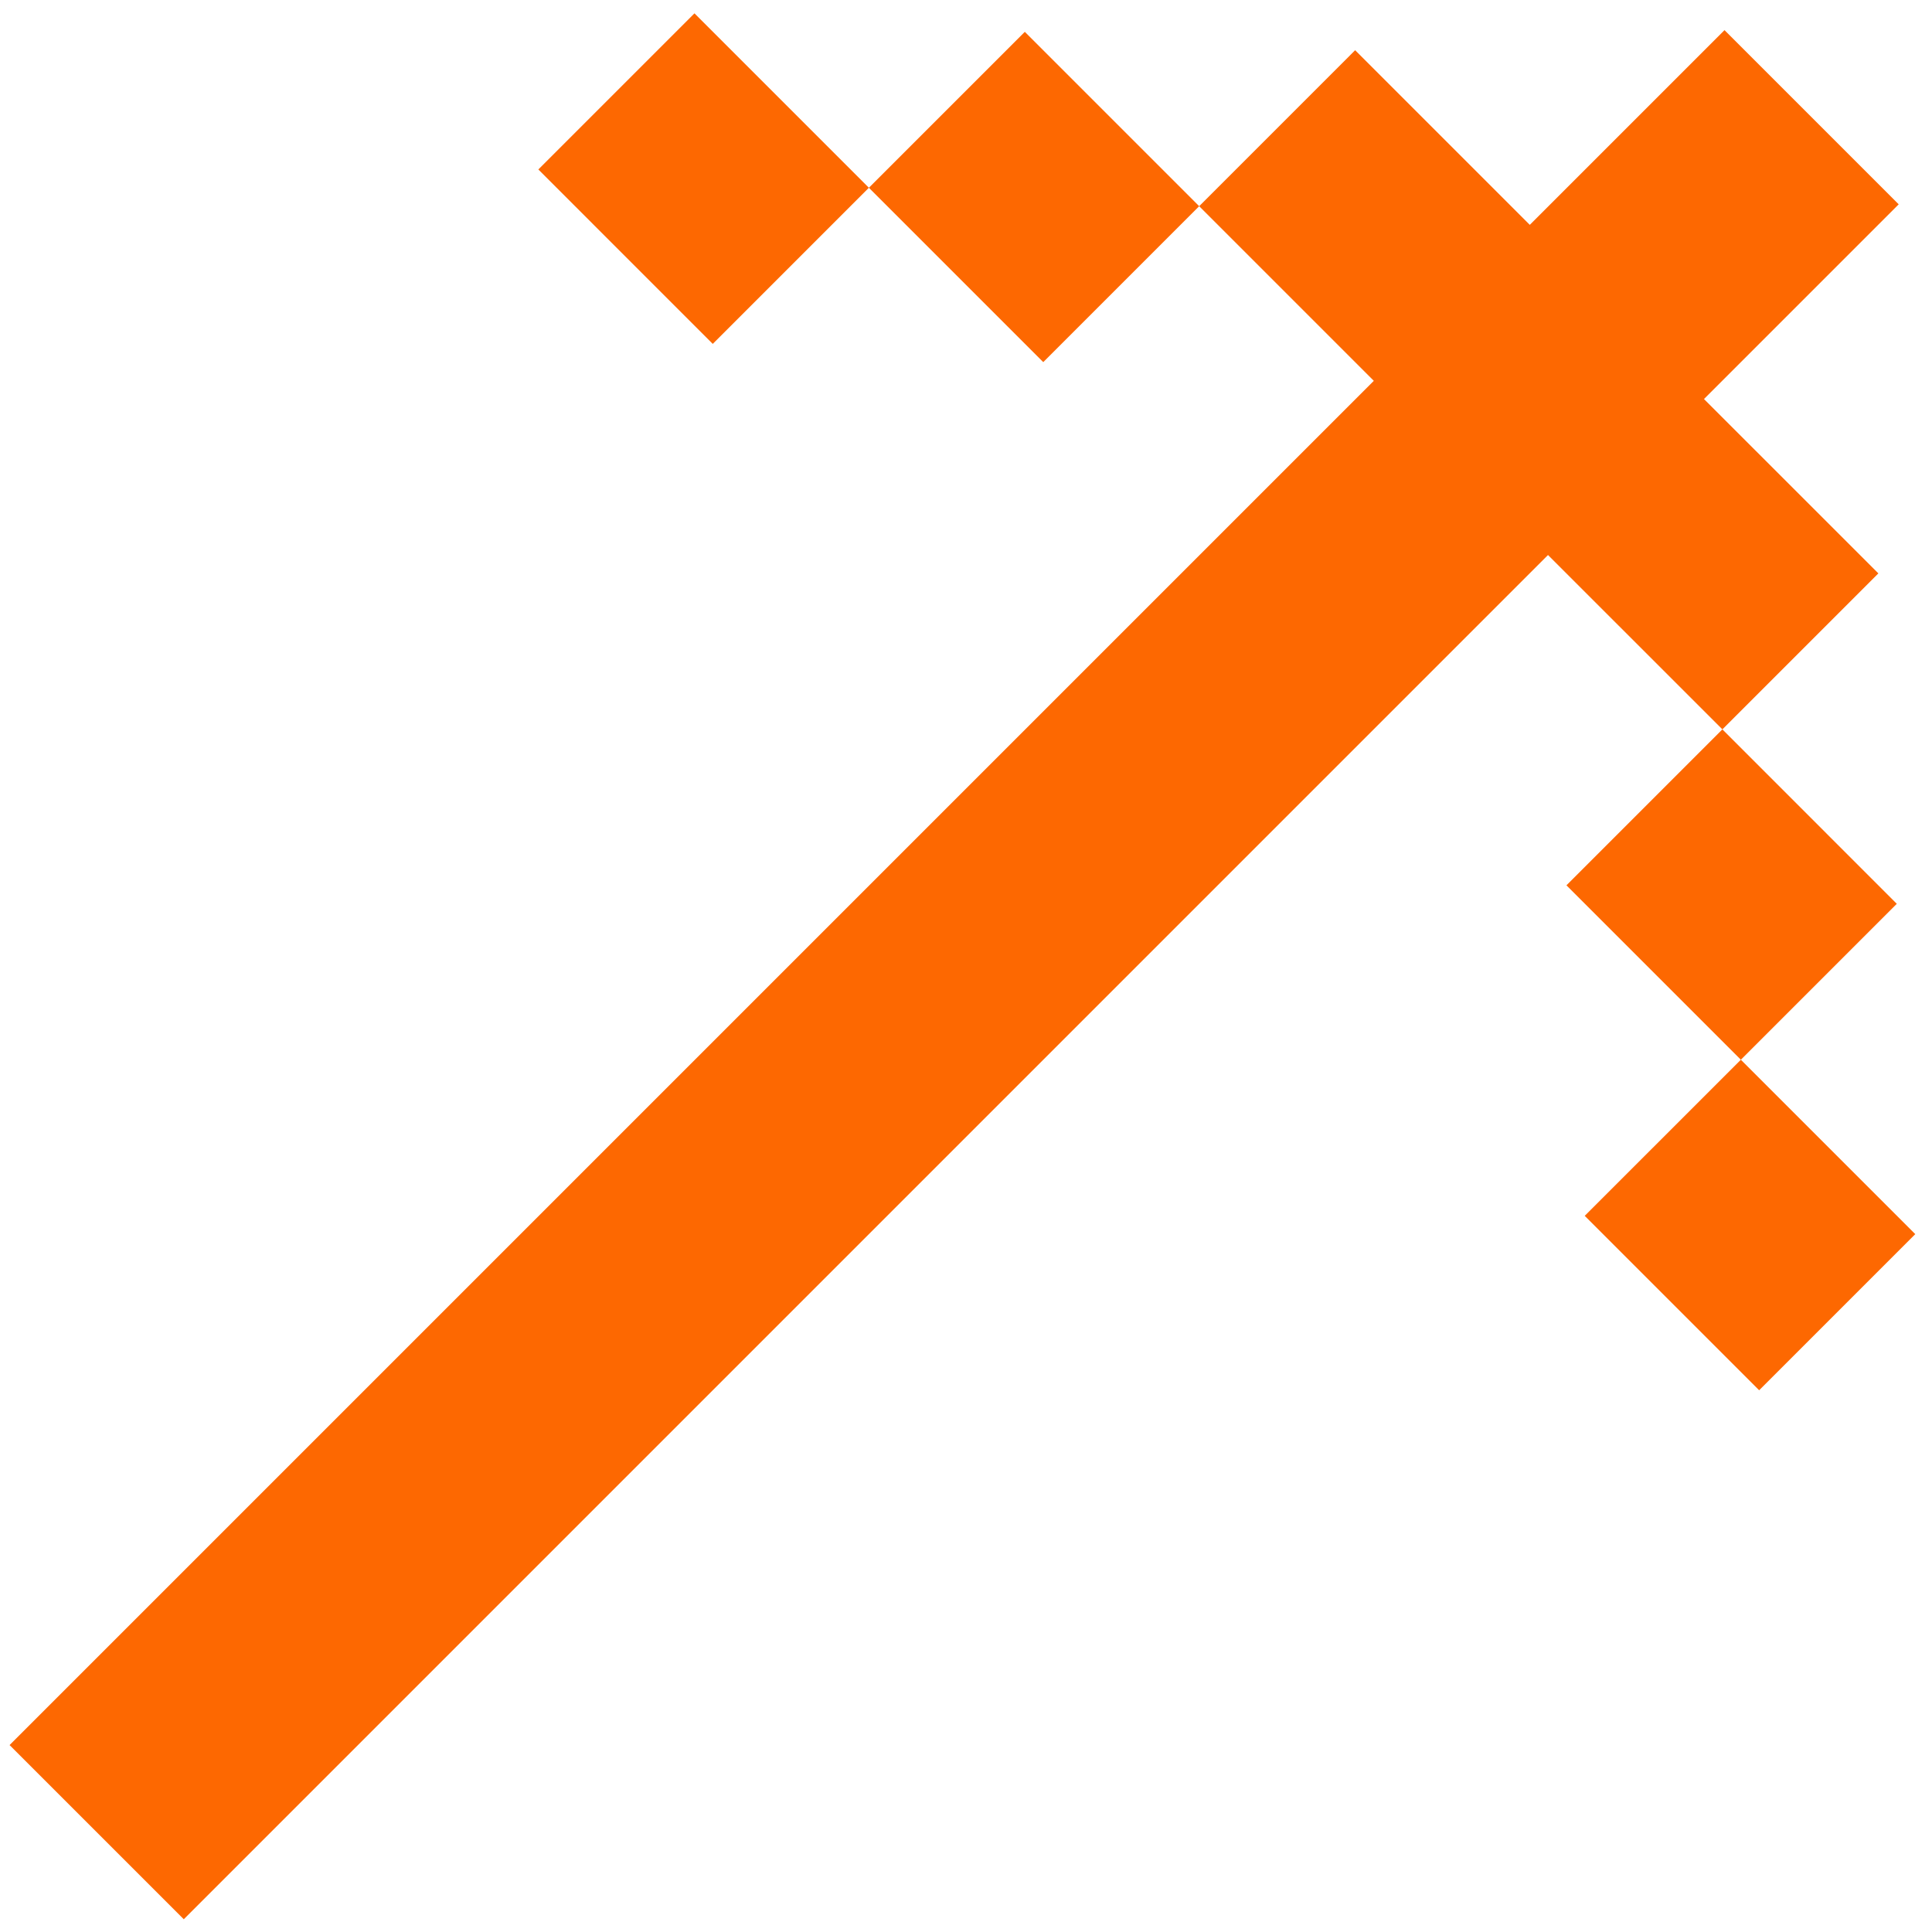 <svg width="94" height="94" viewBox="0 0 94 94" fill="none" xmlns="http://www.w3.org/2000/svg">
<path d="M26.193 8.245L34.679 16.732C37.217 14.194 39.747 11.663 42.275 9.135L33.789 0.649L26.193 8.245ZM42.275 9.135L50.759 17.619C53.289 15.088 55.817 12.56 58.345 10.032L49.862 1.549L42.275 9.135ZM58.345 10.032L66.842 18.529L0.466 84.905L8.942 93.38C31.06 71.261 53.189 49.133 75.317 27.004L83.801 35.487C86.331 32.957 88.859 30.429 91.39 27.898L82.906 19.415L92.38 9.941L83.905 1.466L74.431 10.94L65.934 2.443L58.345 10.032ZM83.801 35.487L76.214 43.074L84.7 51.56C87.231 49.03 89.759 46.502 92.287 43.974L83.801 35.487ZM84.7 51.56L77.104 59.156L85.59 67.642C88.128 65.105 90.658 62.574 93.186 60.046L84.7 51.56Z" fill="#FD6801"/>
</svg>
